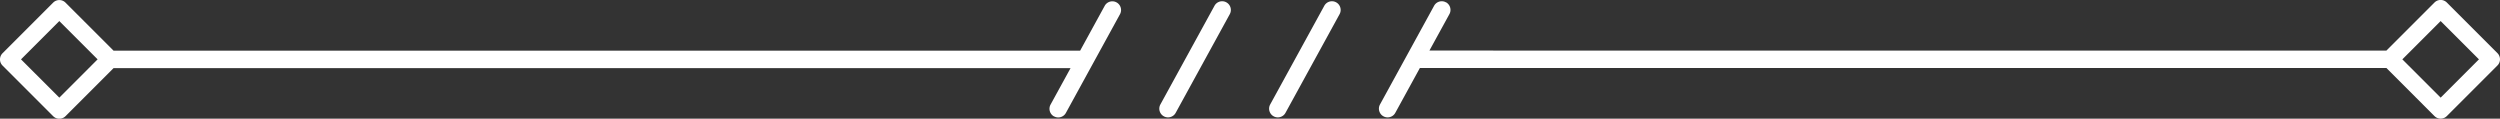<svg xmlns="http://www.w3.org/2000/svg" width="220" height="10.445" viewBox="0 0 220 10.445">
  <rect x="0" y="0" width="220" height="10.445" fill="#333333" stroke="none"/>
  <g id="divider" transform="translate(-28.781 -554.63)">
    <path id="Path_15" data-name="Path 15" d="M704.449,554.843a.766.766,0,0,0-1.042.3l-4.763,8.688a.767.767,0,1,0,1.346.737l2.163-3.945h85.057l4.23,4.23a.767.767,0,0,0,1.085,0l4.455-4.455a.767.767,0,0,0,0-1.085l-4.455-4.455a.766.766,0,0,0-1.085,0l-4.23,4.229H702.994l1.759-3.207a.768.768,0,0,0-.3-1.042Zm87.533,1.648,3.37,3.369-3.37,3.369-3.37-3.369Z" transform="translate(-548.424 -0.007)" fill="#fff"/>
    <path id="Path_16" data-name="Path 16" d="M620.511,555.687a.766.766,0,0,0-1.042.3l-4.764,8.688a.767.767,0,1,0,1.346.737l4.764-8.688A.768.768,0,0,0,620.511,555.687Z" transform="translate(-474.148 -0.851)" fill="#fff"/>
    <path id="Path_17" data-name="Path 17" d="M536.571,555.687a.766.766,0,0,0-1.042.3l-4.764,8.688a.767.767,0,1,0,1.346.737l4.764-8.688A.767.767,0,0,0,536.571,555.687Z" transform="translate(-399.871 -0.851)" fill="#fff"/>
    <path id="Path_18" data-name="Path 18" d="M121.536,564.87a.767.767,0,0,0,1.041-.3l4.763-8.688a.767.767,0,1,0-1.346-.737l-2.162,3.945H38.775l-4.23-4.23a.767.767,0,0,0-1.085,0l-4.455,4.455a.767.767,0,0,0,0,1.085l4.455,4.455a.767.767,0,0,0,1.085,0l4.23-4.23h84.215l-1.759,3.207a.768.768,0,0,0,.3,1.042ZM34,563.222l-3.37-3.369L34,556.483l3.37,3.369Z" transform="translate(0)" fill="#fff"/>
  </g>
</svg>
